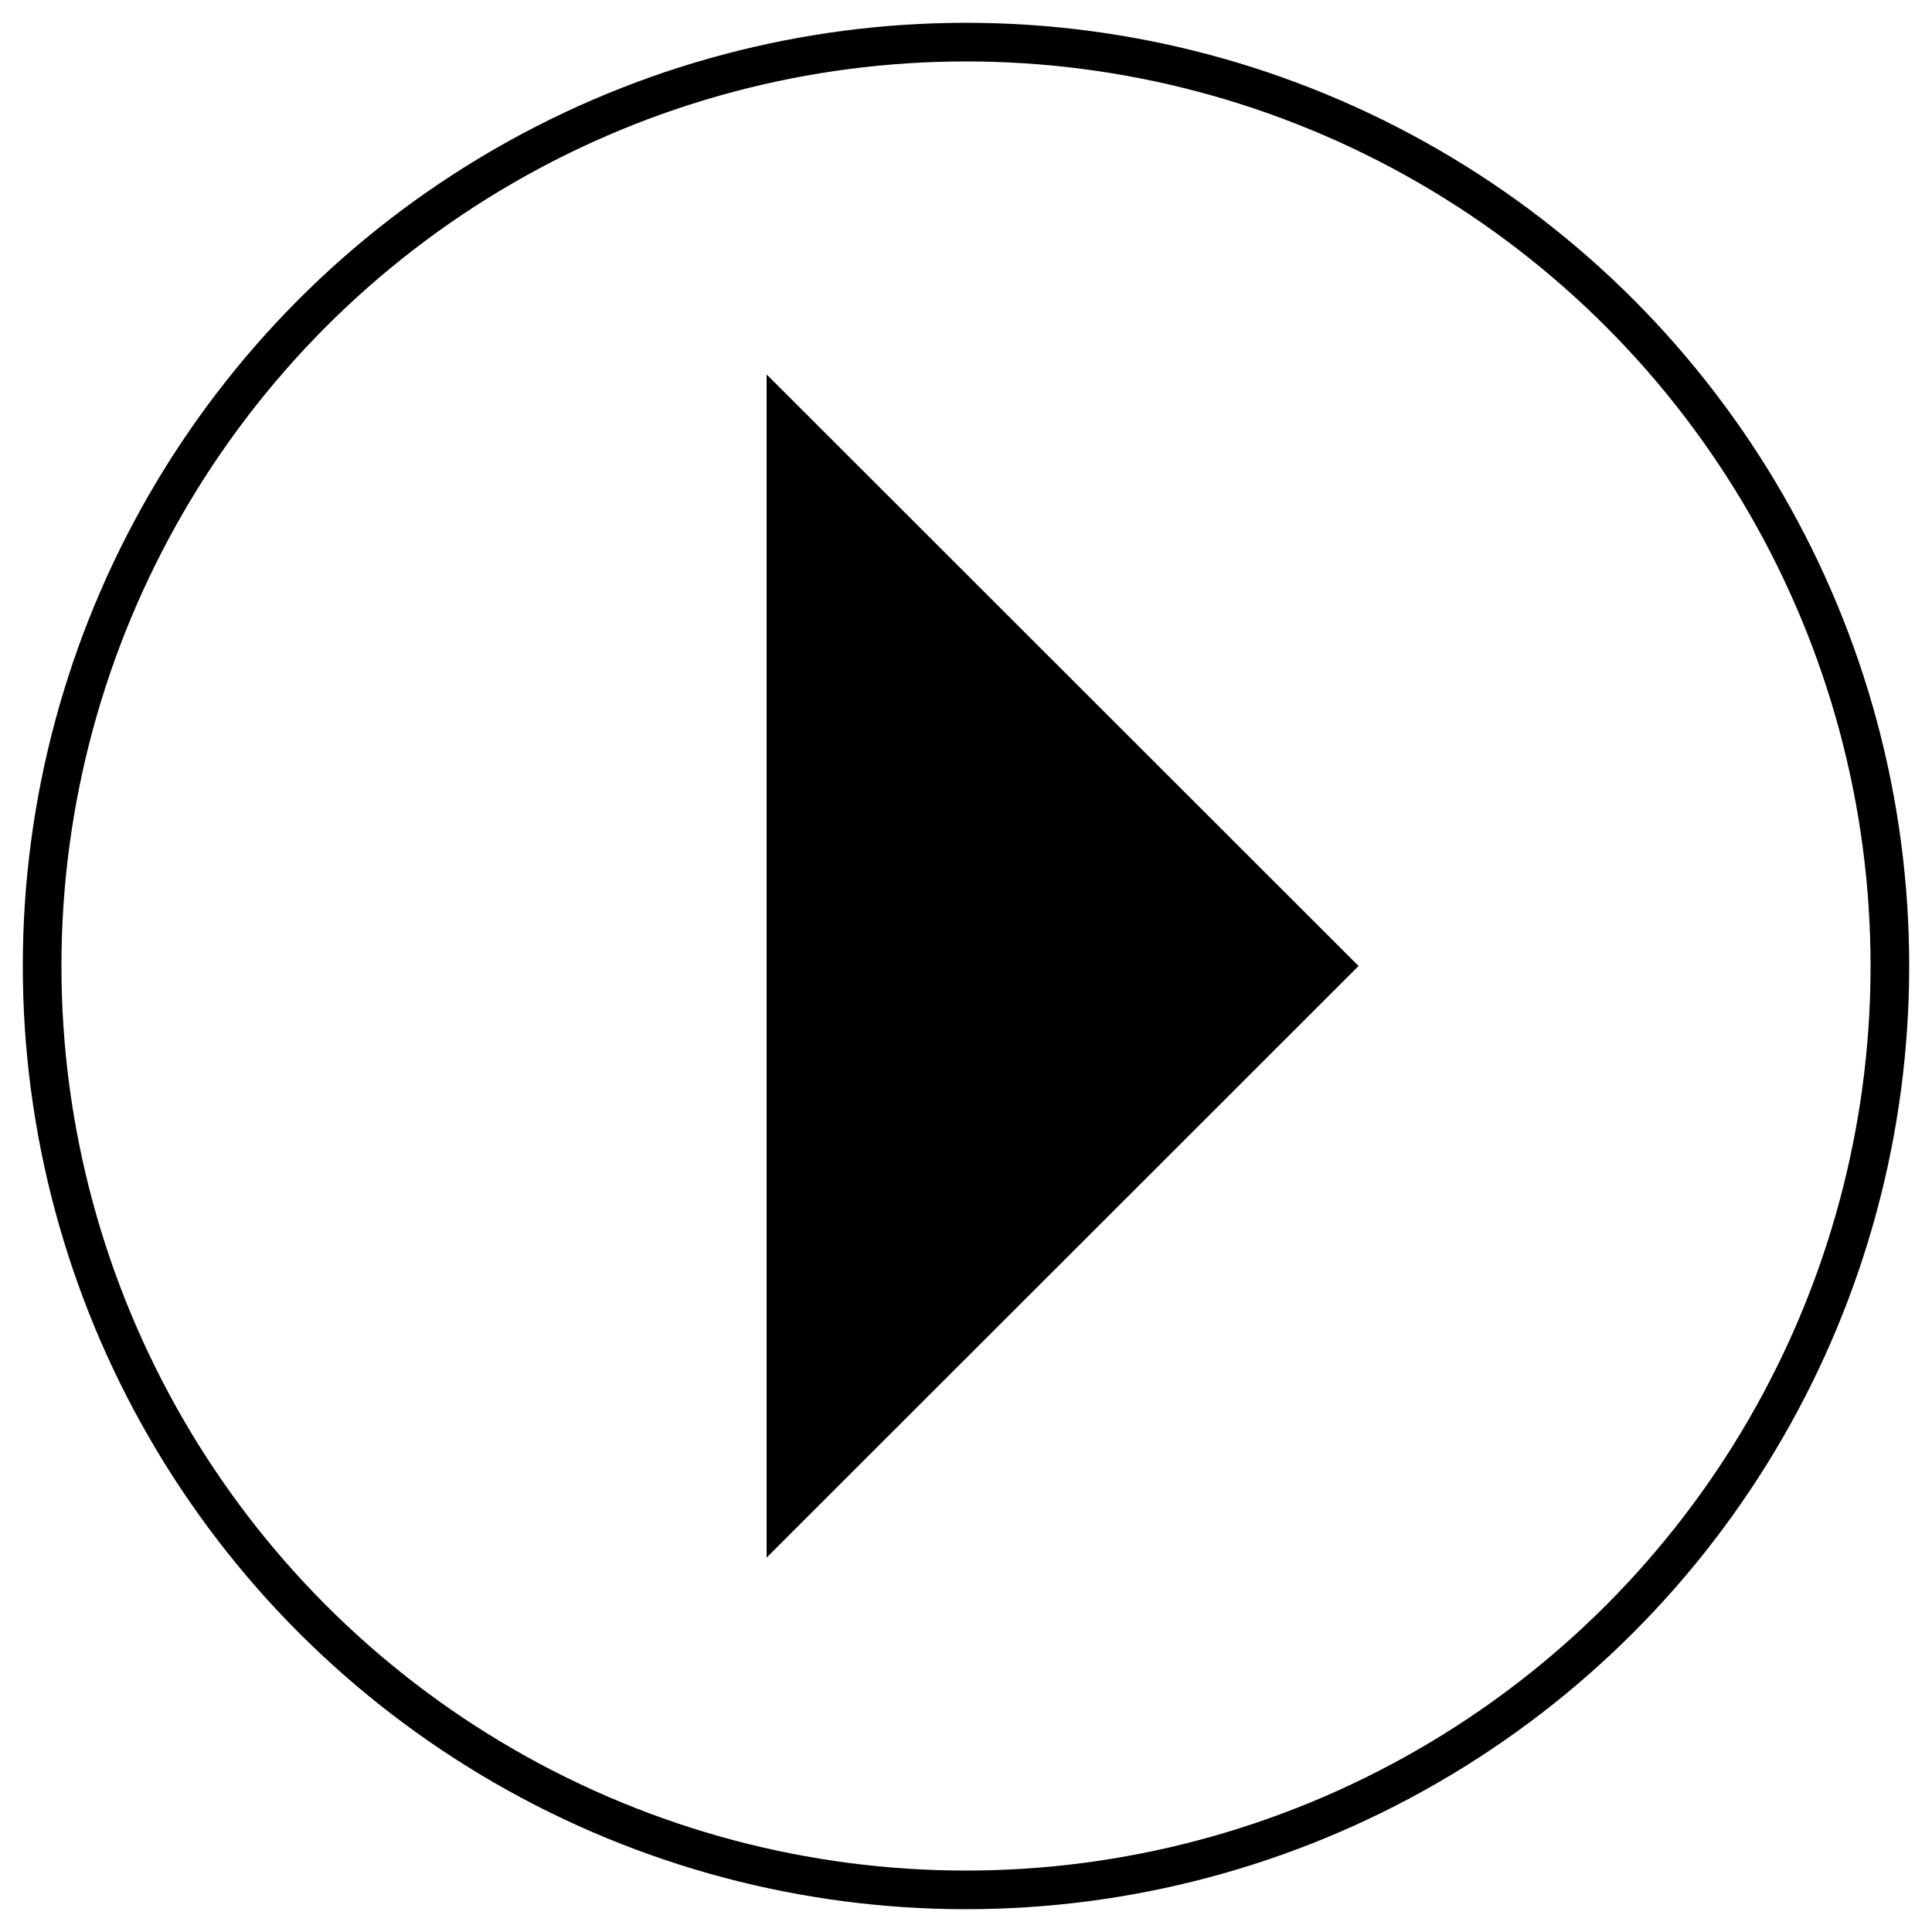 <?xml version="1.0" encoding="utf-8"?>
<!-- Generator: Adobe Illustrator 22.1.0, SVG Export Plug-In . SVG Version: 6.00 Build 0)  -->
<svg version="1.1" xmlns="http://www.w3.org/2000/svg" xmlns:xlink="http://www.w3.org/1999/xlink" x="0px" y="0px"
	 viewBox="0 0 500 500" style="enable-background:new 0 0 500 500;" xml:space="preserve">
<style type="text/css">
	.st0{fill:none;stroke:#000000;stroke-width:10;stroke-miterlimit:10;}
</style>
<g id="Layer_1">
</g>
<g id="CIRCLE">
	<circle class="st0" cx="250" cy="250" r="239.1"/>
</g>
<g id="TRIANGLE">
	<polygon points="198.4,403.1 351.6,250 198.4,96.9 	"/>
</g>
</svg>
